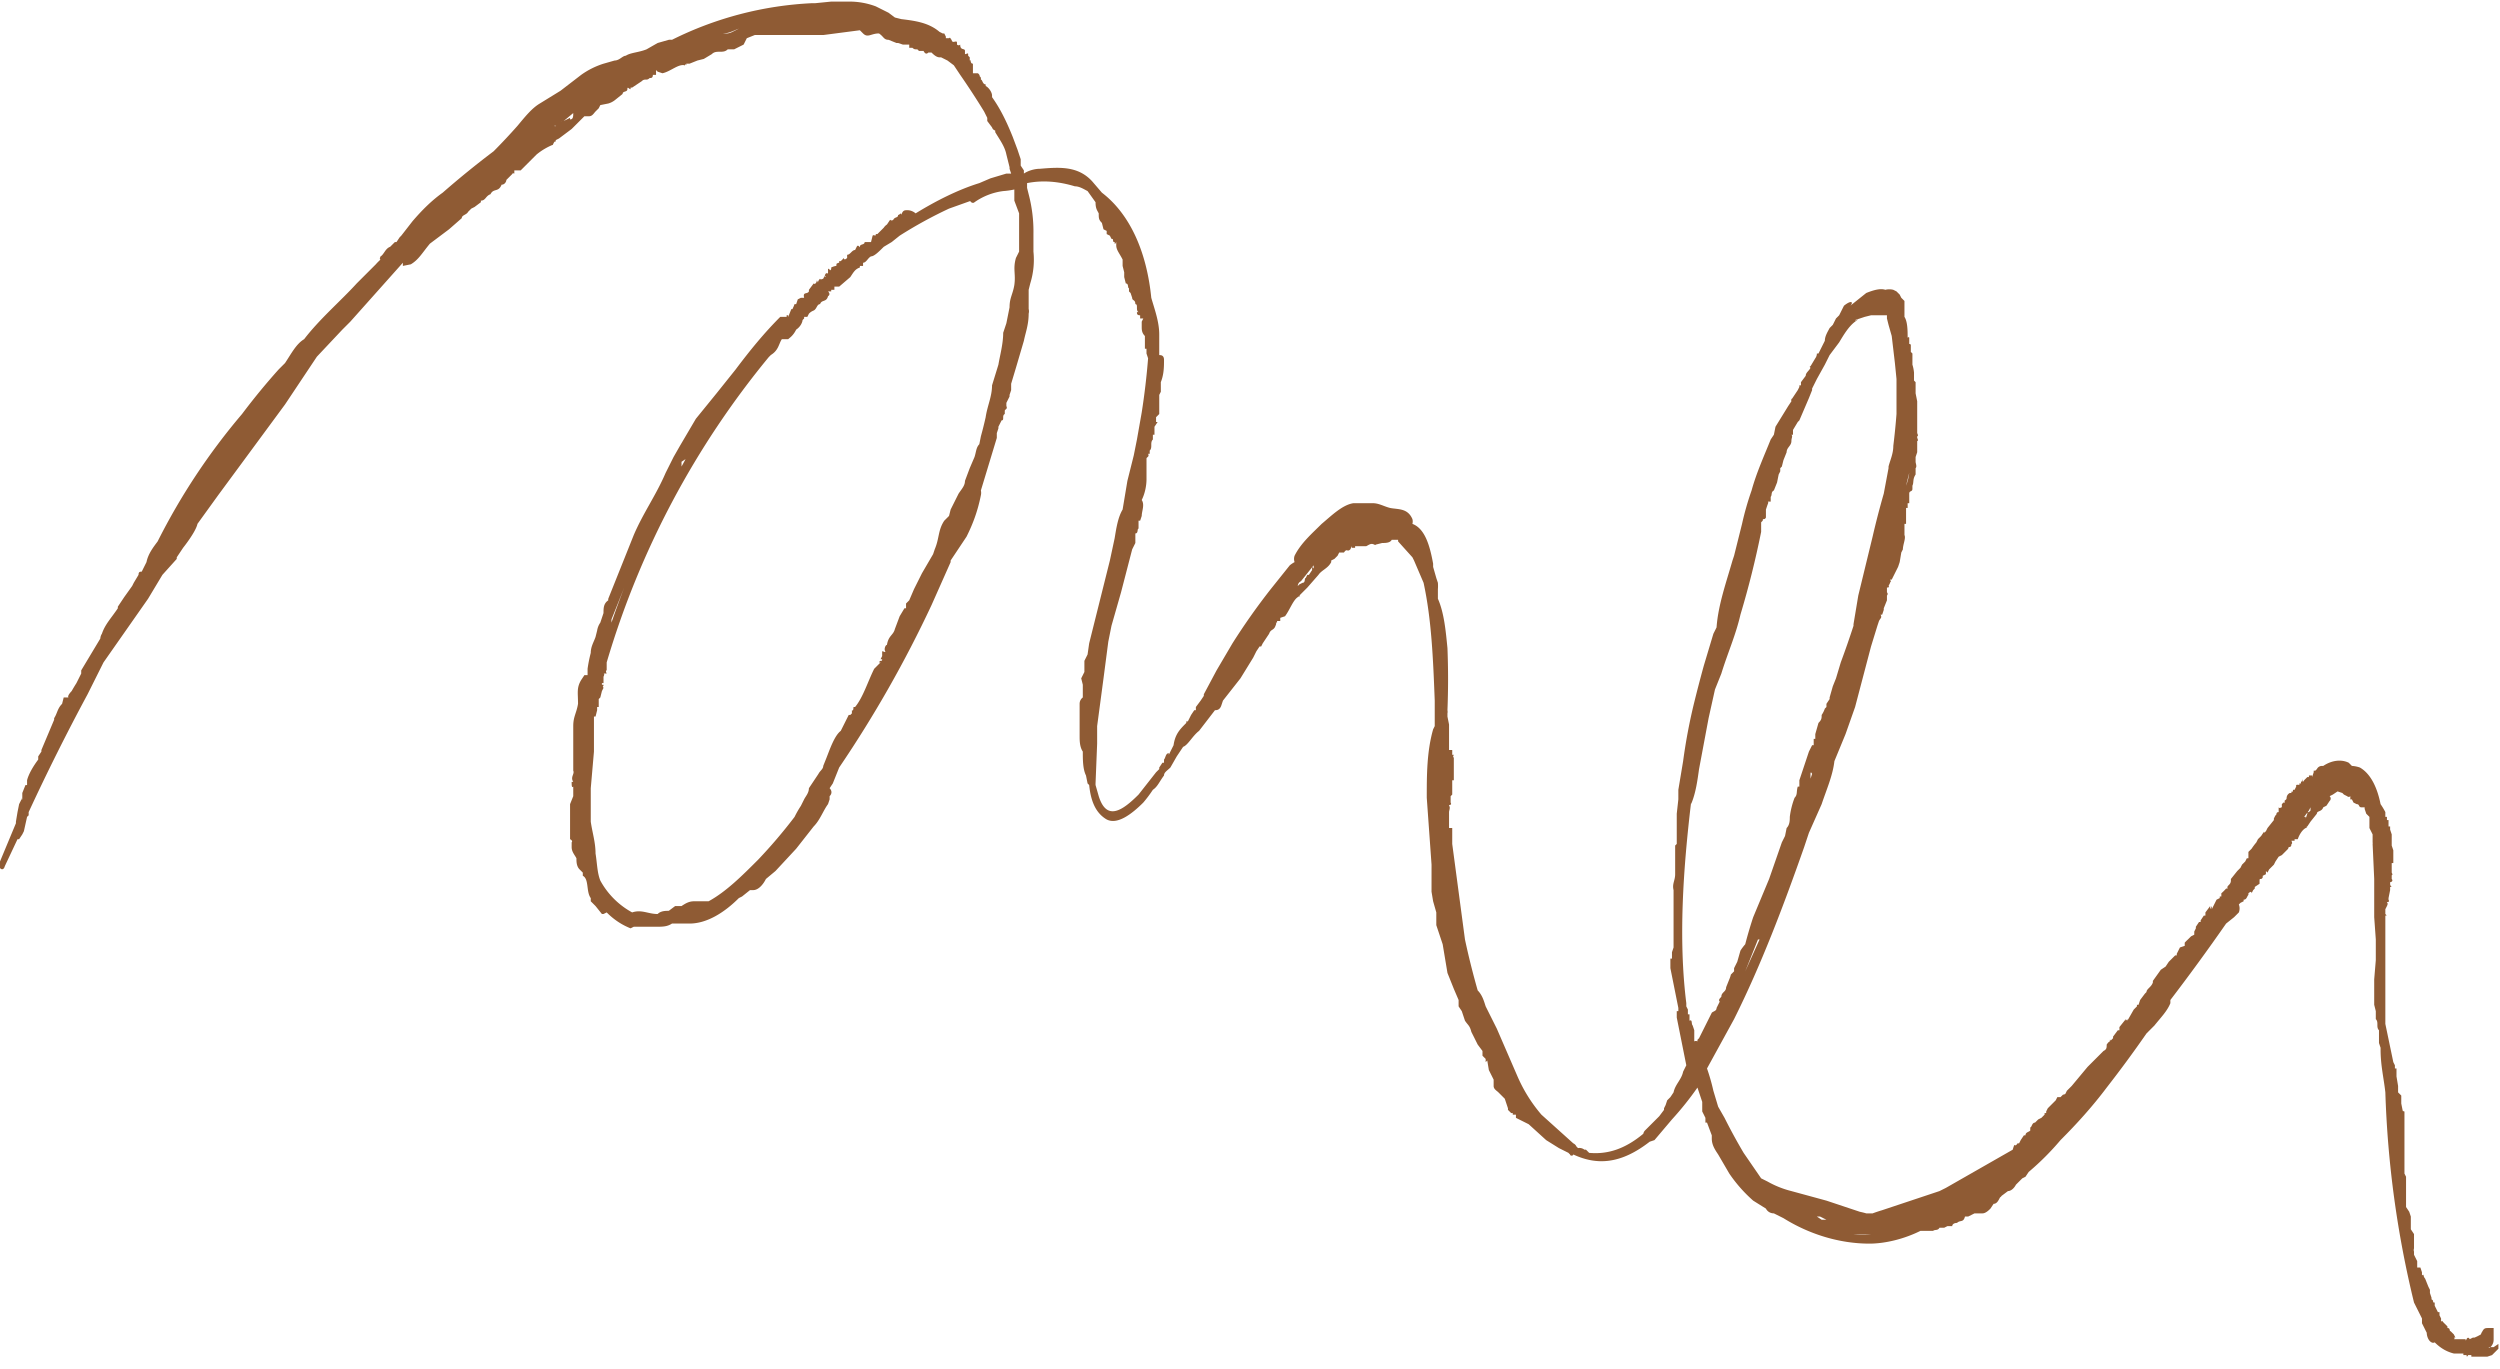 <svg xmlns="http://www.w3.org/2000/svg" width="157" height="86" fill="none"><path fill="#8F5B34" d="M156.6 84.6h-.2l-.2.1h.1v-.1h.1c.2-.2.2-.4.2-.5v-.7h-.3c-.2 0-.3 0-.4.2a.7.7 0 0 0-.1.2 3 3 0 0 1-.4.2h-.1l-.2.1s-.1-.2-.2 0 0 0-.1 0H154.1s.1 0 0-.1h.1l-.1-.2-.2-.2c-.1 0 0-.2-.2-.2v-.1l-.3-.3s0-.1-.1 0v-.2l-.1-.2v-.2h-.1l-.2-.4v-.2c-.2 0 0-.1-.2-.2 0 0 0 .1 0 0v-.1l-.1-.3V81l-.1-.2-.2-.5a.4.4 0 0 1-.1-.2s0-.1-.1 0v-.2l-.1-.3h-.2v-.1c0-.1 0-.1 0 0v-.3l-.2-.4v-.2a.3.3 0 0 1 0-.2v-.9l-.2-.3v-.8l-.1-.3-.2-.3c0-.1 0 0 0 0v-1.9l-.1-.2v-.5s0 .1 0 0v-.5s0 .1 0 0v-1.1c0 .1 0 0 0 0v-.8s0-.1 0 0v-1c-.1 0-.1-.1-.1 0l-.1-.5v-.5l-.2-.2v-.1c0-.1 0-.1 0 0v-.3l-.1-.6v-.5h-.1v-.2l-.1-.2-.5-2.4v-6.8c.1 0 .1 0 0-.1v-.3l.1-.2s.1-.2 0-.2c0-.1.2 0 .1-.2v-.1s0-.1 0 0l.1-.5v-.2c.2 0 0 0 0-.2 0 0 0 .1 0 0v-.1c.1 0 .2-.1.1-.2 0 0 0 .1 0 0V55c0-.1.1 0 0-.2v-.6h.1V53.4l-.1-.3v-.7l-.1-.3V51.9h-.1v-.4h-.1c0-.1 0 0 0 0v-.2h-.1V51a4.5 4.5 0 0 0-.3-.5c-.2-1-.6-1.9-1.3-2.3a1.8 1.8 0 0 0-.5-.1l-.2-.2c-.4-.2-1-.2-1.6.2h-.1s-.2 0-.3.2l-.1.1h-.1v.1l-.1.3s0-.1 0 0v-.1H145v.1h-.1l-.2.2s-.1.2-.1 0 0 .1-.1.1v.1h-.1v.1a.3.3 0 0 0-.2 0v.1c0 .1 0 0 0 0l-.1.2h-.1s0 .2-.1.1v.1h-.1s0 .1 0 0c-.2.1-.2.3-.2.3 0 .2-.2.1-.1.3h-.1l-.1.1v.2c-.1 0-.1.1-.2 0v.4-.1c-.2 0-.1.2-.2.2l-.1.2v.1l-.4.5-.1.2s-.2.2-.1 0l-.2.3-.2.2-.1.2a3.8 3.8 0 0 0-.3.4l-.2.2v.4h-.1l-.1.2-.2.2-.1.2-.2.2-.4.5v.1c0 .3-.3.3-.2.5h-.1a3 3 0 0 1-.3.3v.2h-.1v.1l-.2.1-.3.6v-.2l-.1.2v-.2l-.3.4v.2h-.1l-.2.3v.1h-.1v.2-.2l-.2.3v.1l-.1.2v.2l-.2.1-.2.2a3 3 0 0 0-.2.2v.2l-.3.1-.2.4v.1h-.1l-.1.1-.3.3-.2.3-.3.2-.5.7v.1c-.1.3-.4.4-.4.6l-.1.1-.3.4-.1.3h-.1v.1l-.2.2-.4.7V64l-.1.1V64l-.4.5v.2h-.1l-.3.4v.1l-.2.2s.1-.1 0-.1c0 .2 0 0-.2.3 0 .1 0 0 0 0 0 .2 0 .3-.2.4l-1 1-1 1.2-.3.3-.1.2s-.2.1-.1 0l-.2.2h-.2l-.1.2-.3.3-.2.2-.1.2v.1h-.1v.1l-.2.2-.2.1-.2.2c-.2 0-.2.3-.3.3v.2c-.1.1-.3.1-.3.3h-.1l-.2.3-.1.2h-.1s-.1.2-.2.1a2.5 2.5 0 0 0-.1.3l-2.1 1.2-2.1 1.2-.4.2-1.2.4-2.4.8a9.5 9.5 0 0 0-.6.2h-.4a4.6 4.6 0 0 0-.4-.1l-2.1-.7-2.2-.6a6 6 0 0 1-1.5-.6l-.4-.2-1.1-1.6a36 36 0 0 1-1.2-2.2l-.4-.7-.3-1a12.7 12.7 0 0 0-.4-1.4l1.7-3.1c1.7-3.4 3.1-7.1 4.4-10.8l.3-.9.8-1.8c.3-.9.7-1.8.8-2.7l.7-1.7.6-1.7 1-3.8.4-1.3.1-.3c.1-.2.2-.2.1-.4h.1l.1-.3v-.1l.2-.5v-.3s.1-.1 0-.2V36.9s.2 0 .1-.1l.1-.2c0-.1.1 0 0-.2h.1l.1-.2.3-.6.1-.3.1-.6.1-.2c0-.3.2-.7.1-.9v-.7h.1v-1h.1v-.3h.1V31c0-.2.2-.1.2-.3V30.5c.1-.2 0-.4.2-.7v-.4c.1-.1 0-.3 0-.4V28.7l.1-.3s0 .2 0 0v-.7s.1 0 0-.2v-.1s.1 0 0-.2V26.3s0-.1 0 0v-1.1l-.1-.5V24l-.1-.1v-.2c0-.2 0-.1 0 0v-.3a2.4 2.4 0 0 0-.1-.5v-.7l-.1-.1v-.5c0 .1 0 0-.1 0v-.4c-.1-.1 0 0-.1 0 0-.4 0-1-.2-1.3v-1l-.2-.2-.1-.2-.2-.2-.2-.1a1 1 0 0 0-.5 0c-.3-.1-.7 0-1.2.2l-1 .8c.2-.2.1-.4-.4 0l-.3.6-.2.2-.2.4-.2.2c-.1.2-.3.5-.3.8l-.1.2-.2.4-.1.2h-.1a.5.5 0 0 1-.1.3l-.3.5s-.1 0 0 .1c-.1.2-.3.3-.3.5l-.3.4v.2h-.1v.1l-.1.2-.2.3-.2.3V25a.4.4 0 0 0 0 .2l-.2.3-.8 1.3-.1.5-.2.3c-.4 1-.9 2.1-1.2 3.2a18.4 18.4 0 0 0-.6 2.1l-.5 2-.1.3c-.4 1.4-.9 2.8-1 4.2l-.2.4-.6 2a89.9 89.9 0 0 0-.6 2.3 34.8 34.8 0 0 0-.7 3.7l-.3 1.8v.6l-.1.9V53l-.1.1v1.8c0 .4-.2.6-.1 1v3.6l-.1.3v.4h-.1V60.8l.2 1 .3 1.5v.2h-.1v.4l.6 3-.2.4c-.1.5-.5.8-.6 1.3l-.2.3-.2.2-.1.3-.1.2v.1l-.3.4-.9.9a.4.4 0 0 0-.1.2c-1.2 1-2.3 1.3-3.4 1.2l-.2-.2a.7.7 0 0 0-.1 0 .5.5 0 0 0-.4-.1L99 72a.4.4 0 0 0-.2-.2l-2-1.8a9.5 9.5 0 0 1-1.5-2.4l-1.3-3-.7-1.4c-.1-.3-.2-.7-.5-1A49.2 49.2 0 0 1 92 59l-.8-6v-1.1.1H91v-1c0-.1.1-.3 0-.4 0-.1.2 0 .1-.2V50l.1-.1v-.9h.1v-.4s0 .1 0 0v-.5s0 .1 0 0v-.5c-.1-.2 0-.1 0-.2h-.1v-.3H91v-1.6H91l-.1-.5V44.8a.5.5 0 0 0 0-.2 49 49 0 0 0 0-3.9c-.1-1-.2-2.2-.6-3.1V37a2.6 2.6 0 0 0 0-.4l-.1-.3-.2-.7v-.2c-.2-1.1-.5-2.2-1.3-2.5a.6.6 0 0 0 0-.3c-.3-.7-.9-.6-1.4-.7-.4-.1-.7-.3-1.1-.3H85c-.7.1-1.4.8-2 1.3-.6.6-1.3 1.2-1.7 2a.6.6 0 0 0 0 .4 2 2 0 0 0-.3.2L79.8 37a41.4 41.4 0 0 0-2.4 3.4l-1 1.7-.8 1.5v.1l-.2.3-.3.4v.2H75l-.2.3-.2.4a.4.4 0 0 1-.1 0v.1c-.4.4-.7.7-.8 1.4l-.2.4-.1.2v-.1.1-.1c-.2 0-.2.3-.3.4v.2H73l-.2.3v.1l-.2.2-1.1 1.4c-1 1-2 1.7-2.5.1l-.2-.7v-.1l.1-2.5v-1.1l.4-3 .3-2.3.2-1 .6-2.1.7-2.7.2-.4v-.6c.2 0 .1-.3.2-.3v-.5h.1l.1-.3c0-.3.2-.7 0-1 .2-.4.3-.9.3-1.3v-1.3c0-.1.2-.1.1-.3h.1v-.2s0-.1 0 0c.2-.2 0-.5.2-.7v-.3s0-.2 0 0h.1v-.5s0 .1 0 0l.2-.3h-.1v-.3l.2-.2v-1.2l.1-.2V24c.2-.5.2-1 .2-1.4 0-.3-.2-.3-.3-.3v-1.3c0-.8-.3-1.6-.5-2.3-.3-3-1.4-5.3-3.1-6.6l-.6-.7c-.9-1-2.1-.9-3.3-.8-.3 0-.7.1-1 .3v-.2l-.2-.3v-.4l-.2-.6-.3-.8c-.4-1-.8-1.8-1.3-2.5v-.1c0-.2-.2-.5-.4-.6v-.1c-.2 0-.2-.3-.3-.3v-.2c-.1.2 0-.1-.2-.2H61.1V4c-.2 0-.1-.3-.2-.2v-.2l-.1-.1v-.1c0-.1-.1 0-.2 0v-.2c0-.2-.3 0-.3-.4-.1.1-.2 0-.2 0s-.2 0 0 0v-.1c0-.2-.2 0-.3-.1l-.1-.2v.1s0-.2-.1-.1h-.2v-.1l-.1-.2a21.4 21.4 0 0 1-.1 0L59 2c-.7-.6-1.6-.7-2.4-.8l-.4-.1-.4-.3-.8-.4a4.7 4.7 0 0 0-1.7-.3h-1.1l-1 .1H51a22 22 0 0 0-8.8 2.3 1 1 0 0 0-.2 0l-.7.2-.7.4c-.5.2-1 .2-1.3.4-.2 0-.4.3-.7.3l-.7.2a5 5 0 0 0-1.4.7l-1.3 1-1.3.8c-.5.3-.9.8-1.4 1.4A37.7 37.7 0 0 1 31 9.5a57.8 57.8 0 0 0-3.2 2.6c-.7.5-1.3 1.1-1.9 1.8l-.7.9-.1.1-.2.3h-.1l-.3.3c-.3.1-.4.5-.6.6 0 0-.1.2 0 .2a3.2 3.2 0 0 0-.3.3l-.2.2-1 1c-1 1.1-2.3 2.2-3.3 3.5-.5.3-.8.9-1.2 1.5l-.4.4a42.3 42.3 0 0 0-2.3 2.8 40.3 40.3 0 0 0-5.3 8c-.3.4-.6.8-.7 1.3l-.3.6c-.1 0-.2 0-.2.2l-.3.5-.1.2-.5.7-.4.6v.1c-.4.6-.8 1-1 1.6a.6.6 0 0 0-.1.3l-.6 1-.6 1v.2l-.3.6a9.8 9.8 0 0 0-.3.5s-.3.3-.2.4H4l-.1.4c-.3.3-.3.6-.5.9v.1l-.8 1.9v.1l-.2.3v.2c-.3.4-.6.9-.7 1.3v.3h-.1l-.2.5v.4c-.1 0 0-.1 0-.1l-.2.4c0 .2 0 0 0 0l-.1.5-.1.6v.1l-1 2.4c-.2.4.2.7.3.3l.8-1.7h.1l.2-.3.1-.2.2-.9.1-.1V51a136 136 0 0 1 3.7-7.4l1-2 2.8-4 .9-1.5.9-1V35l.4-.6s.8-1 .9-1.5l1.3-1.8 4.2-5.7 2-3 1.6-1.7.3-.3.2-.2 3.3-3.7v.2l.5-.1c.5-.3.7-.7 1.2-1.3l1.2-.9.8-.7c0-.2.3-.2.4-.4l.2-.2.2-.1.4-.3v-.1c.3 0 .3-.3.6-.4.2-.4.5-.1.7-.6.2 0 .3-.2.3-.3 0-.1 0 0 0 0l.2-.2.2-.2c0-.1 0 0 .1 0v-.2h.4l1-1a4 4 0 0 1 1-.6c0 .1.1-.3.2-.2v-.1l.2-.1.8-.6.8-.8h.3c.2 0 .3-.2.4-.3l.2-.2.1-.2.5-.1a1.2 1.2 0 0 0 .4-.2l.5-.4c0-.2.3-.1.3-.3s.1 0 .2 0v-.1h.1l.3-.2.3-.2c.2-.2.3 0 .5-.2.1 0 .2 0 .2-.2h.2V4.4l.1.1.3.1c.5-.1 1-.6 1.4-.5 0 .2 0-.2.1 0V4h.2l.5-.2.4-.1.5-.3c.3-.3.7 0 1-.3h.4l.6-.3.2-.4.5-.2h4.3l2.3-.3.2.2c.3.3.5 0 1 0 .3.2.3.4.6.4l.5.2h.1l.3.1H57.1V3h.2c.2.2.3 0 .4.2h.3c.1.2.2.2.3.1h.2c.1.1.3.3.5.3h.1l.4.2.4.3.2.3.2.3A48.8 48.8 0 0 1 61.8 7l.2.4v.2l.3.4a.3.3 0 0 0 .2.2v.1c.3.5.6.9.7 1.4l.2.8v.1l.1.3h-.3l-1 .3-.7.3c-1.3.4-2.7 1.1-4 1.9a.8.8 0 0 0-.5-.2c-.2 0-.3 0-.4.3 0-.2-.1 0-.2 0 0 .2-.2.1-.3.3 0 0-.1.1-.2 0l-.2.3a.7.7 0 0 0-.2.2l-.2.2-.2.2H55c0 .2-.1 0-.2.1l-.1.4h-.4c0 .2-.3.1-.3.3 0 .1-.1-.2-.2 0l-.1.2s-.1 0 0 0c-.2 0-.3.3-.5.3v.2s-.2.2-.2 0l-.2.2h-.1v.1s-.1 0-.2.1c0 0 .1 0 0 .1a1 1 0 0 0-.3.1v.2-.1c-.1.2-.1-.1-.2 0v.2c0 .2-.1-.1-.2.2 0 0 .1.1 0 .1v-.1l-.1.2s-.2.1-.2 0c0 0-.2.2-.1.3l-.1-.2c0 .1-.1.3-.2.2l-.3.4v.1c-.1.2-.4 0-.3.4h-.2l-.2.1-.1.3h-.1c-.1.2 0 .2 0 .1-.1 0-.1.3-.2.2l-.2.5a.2.2 0 0 1 0-.1h-.1v.1H49c-1 1-1.9 2.1-2.8 3.3L45 24.7l-1.3 1.6-1 1.7-.4.7-.5 1c-.6 1.4-1.4 2.5-2 3.9l-.8 2-.4 1-.4 1a.3.3 0 0 0 0 .1c-.3.2-.3.5-.3.8l-.2.6a1.2 1.2 0 0 0-.2.5l-.1.4c-.1.3-.3.6-.3 1a8.6 8.6 0 0 0-.2 1v.4h-.2l-.2.3c-.3.5-.2.8-.2 1.5-.1.6-.3.8-.3 1.4V48.4c.1.2-.2.4 0 .7h-.1c0 .2 0 .4.1.3v.6l-.2.5v2.2s.2.1.1.2V53.2c0 .3.2.5.3.7 0 .2 0 .5.2.7l.2.2v.2c.4.2.2 1 .5 1.4v.2l.3.3.4.5h.1l.2-.1c.5.5 1 .8 1.5 1l.2-.1h1.4c.4 0 .7 0 1-.2h1.1c1.1 0 2.2-.7 3.1-1.6l.2-.1.5-.4h.2c.3 0 .6-.3.8-.7l.6-.5 1.3-1.4 1.1-1.4c.4-.4.6-1 .9-1.4l.1-.3V50c.2-.2.1-.4 0-.5l.2-.3.4-1a74 74 0 0 0 5.8-10.2l1.2-2.7v-.1l1-1.5c.4-.8.7-1.6.9-2.6a.7.7 0 0 0 0-.3l1-3.3v-.3l.1-.3v-.1l.2-.4c.2 0 0-.3.2-.4V25.8c0-.1.2-.1.1-.3v-.2l.2-.4v-.1l.1-.3V24.1l.3-1 .5-1.7c.1-.5.3-1 .3-1.7a.6.6 0 0 0 0-.3v-1.2l.1-.4a5 5 0 0 0 .2-2v-1.1a9.2 9.2 0 0 0-.3-2.5l-.1-.4v-.3c1-.2 2-.1 3 .2.3 0 .6.2.8.3l.5.7c0 .4.1.5.2.7 0 .3 0 .4.2.6l.1.4.2.1v.2l.2.1.1.2c.2 0 0 .2.2.2 0 .1 0 .2.1 0v.2c0 .3.2.5.4.9v.4l.1.4v.3l.1.4c.2 0 .1.3.2.3v.2l.1.1.1.3c0 .2.2.1.2.4.2 0 0 .4.2.5h-.1c0 .1 0 .2.2.2v.2h.2l-.1.2v.3c0 .2 0 .4.2.6v.8h.1v.3l.1.3a44.7 44.7 0 0 1-.4 3.4l-.3 1.7-.2 1-.4 1.6-.3 1.8c-.3.5-.4 1.2-.5 1.8l-.3 1.4-1 4-.3 1.2-.1.7-.2.4v.7l-.2.4.1.4v.8a.5.5 0 0 0-.2.4v2c0 .3 0 .7.2 1 0 .5 0 1.1.2 1.5l.1.5.1.1c.1 1 .4 1.7 1 2.1.7.5 1.7-.3 2.4-1a8 8 0 0 0 .6-.8c.3-.2.4-.5.7-.9 0-.2.2-.3.4-.5l.4-.7.4-.6c.3-.1.6-.7 1-1l1-1.3c.1 0 .3 0 .4-.3l.1-.3 1.1-1.4.8-1.3.2-.4.2-.3h.1l.1-.2.2-.3.2-.3c.1-.3.3-.2.4-.5 0 0 .1-.2 0-.2h.1V39h.2v-.2l.3-.1c.3-.4.5-1 .8-1.2s0-.1.1 0v-.1l.1-.1.4-.4.7-.8c.2-.3.6-.4.8-.8v-.1l.2-.1.2-.2.1-.2h.3c.2-.3.2 0 .4-.2l.1-.2v.1h.2v-.2.1h.7c.2-.1.3-.2.5-.1s0-.1 0 0h.1l.4-.1c.2 0 .5 0 .6-.2h.4v.1l.9 1 .1.2.6 1.4c.5 2.3.6 4.8.7 7.4v1.6l-.1.2c-.4 1.4-.4 2.9-.4 4.3l.3 4.2V56l.1.6.2.7v.8l.4 1.2.3 1.8.4 1 .3.7V63.2l.2.3.2.6c.2.3.3.3.4.7l.2.4.2.4.3.4V66.3l.2.2v.2l.1-.1.1.6.3.6v.4c0 .2.2.3.3.4l.4.4.2.6v.1l.1.1.1.1h.1v.1h.2v.2l.8.4 1.1 1 .8.5.6.3a.7.7 0 0 0 .1.1c0 .1.2.1.2 0 1.5.7 3 .6 4.8-.8l.3-.1 1.1-1.3a19.7 19.7 0 0 0 1.6-2l.3.9v.6l.2.4v.3h.1l.3.8v.2c0 .4.2.7.4 1l.7 1.2a9 9 0 0 0 1.5 1.7l.8.5c.1.2.3.3.5.3l.6.3c1.6 1 3.5 1.6 5.4 1.6 1 0 2.2-.3 3.2-.8h.8c.1-.1.3 0 .4-.2H122.1l.2-.1H122.6c0-.1.1-.2.3-.2.2-.2.4 0 .5-.4h.2l.4-.2h.5c.2 0 .4-.2.5-.3l.2-.3c.2 0 .3-.2.4-.4a.3.3 0 0 0 .1-.1l.4-.3c.2 0 .4-.2.5-.4l.3-.3.1-.1.2-.1.2-.3a17 17 0 0 0 2-2c1-1 2-2.1 2.9-3.3a74.6 74.6 0 0 0 2.5-3.4l.5-.5c.4-.5.8-.9 1-1.4v-.2a132.2 132.2 0 0 0 3.5-4.8l.5-.4.3-.3a.7.7 0 0 0 0-.5l.1-.1.2-.1v-.1c.2 0 .2-.2.3-.3v-.1s.2-.2.2 0l.1-.2.1-.1v-.1l.3-.2v-.1c0-.1 0 0 0 0v-.1c0-.2.1 0 .2-.2V55l.2-.1v-.2l.1.1.1-.2.3-.3.1-.2.2-.3.2-.1.1-.1.1-.1.2-.2c0-.2.2 0 .2-.3 0 0 .1 0 0-.2h.2v-.1h.2c.1-.3.3-.6.5-.7s0-.1 0-.1h.1l.2-.3.4-.5c0-.2.3-.1.4-.4l.2-.1.2-.3a.2.2 0 0 0 0-.3l.2-.1.3-.2.3.1.1.1.2.1s.1.1.2 0v.2h.1l.1.2.2.1c.2 0 .1.2.3.2 0 0 0 .1 0 0 .1 0 0 0 0 0h.2v.1l.1.3.2.2V52l.2.4V52.9a.2.2 0 0 1 0 .1l.1 2.2v2.4l.1 1.4V60.3l-.1 1.2V63.1l.1.4v.5c.2.2 0 .5.2.7v.8l.1.3v.1c0 1 .2 1.8.3 2.7a64 64 0 0 0 1.8 13.2l.5 1v.3l.3.6c0 .2.1.5.3.6a.2.2 0 0 0 .2 0c.4.4.8.6 1.2.7H154.7s0 .1 0 0v.1h.2c0 .2.1 0 .1 0h.1s0 .1 0 0h.1v.1h1l.3-.1.4-.4v-.3l-.3.2ZM35 7.8c-.1.2-.2.1-.2.1h.2v-.1Zm0 0 .3-.2a.5.5 0 0 1-.2.1Zm11.4-6-.4.2a1 1 0 0 1-.6.1c.4 0 .7-.2 1-.3ZM35.8 7.5c0 .2 0-.1 0 0v-.1l-.4.2.6-.5c0 .2 0 .4-.2.4Zm25.1 5c0 .2.2.3.3.2A4 4 0 0 1 63 12a4.8 4.8 0 0 0 .7-.1v.7l.3.8v2.4l-.2.4c-.2.7 0 1-.1 1.7-.1.6-.3.8-.3 1.4l-.2 1-.2.6c0 .7-.2 1.4-.3 2l-.4 1.3c0 .7-.3 1.3-.4 2a24.8 24.8 0 0 1-.3 1.2l-.1.5c-.2.2-.2.5-.3.8l-.3.7-.3.8c0 .3-.2.5-.4.8l-.5 1-.1.4-.1.1-.2.2c-.4.6-.3 1.1-.6 1.8l-.1.3-.7 1.2-.5 1-.3.7-.2.2v.3h-.1l-.3.5-.3.8c-.1.4-.4.4-.5 1 0-.1 0 0 0 0-.1 0-.2.3-.1.4 0 .1-.1 0-.2 0v.3l-.1.2h.1c0 .2-.1 0-.2.2h.1l-.4.4c-.4.8-.7 1.8-1.2 2.4h-.1s0 .3-.1.2v.2l-.1.1h-.1l-.5 1c-.4.3-.7 1.2-.9 1.7l-.2.5c0 .2-.2.3-.3.5l-.6.9c0 .3-.2.5-.3.7l-.2.4a6.2 6.2 0 0 0-.4.7 32.1 32.1 0 0 1-2.3 2.7c-1 1-2 2-3.1 2.6h-.9c-.3 0-.5.1-.8.3h-.4l-.4.3c-.2 0-.5 0-.7.2-.6 0-1-.3-1.6-.1a5 5 0 0 1-2-2c-.2-.5-.2-1.1-.3-1.7 0-.7-.2-1.3-.3-2v-2.1l.2-2.3V45h.1l.1-.4v-.2s0-.2 0 0h.1v-.5l.1-.1.1-.4.1-.2c-.1-.2 0 0 0-.2h-.1v-.1h.1V42.5s.1-.2 0-.2h.2s-.1-.2 0-.2v-.5a54.3 54.3 0 0 1 10.2-19.2.4.4 0 0 0 .1-.1c.5-.3.5-.7.7-1h.4c.1-.1.3-.2.5-.6.3-.2.4-.5.4-.6l.1-.1v-.1h.2l.1-.2a.8.8 0 0 1 .3-.2c.2-.1.2-.4.4-.4.1-.3.4-.1.5-.5 0 0 .2-.1 0-.3h.2v-.1h.2V18s0 .1 0 0h.3l.7-.6c.2-.3.3-.5.6-.6v-.1h.2v-.2c.2 0 .3-.3.5-.4.2 0 .5-.3.8-.6l.5-.3.5-.4a27.3 27.3 0 0 1 3.1-1.7l1.4-.5ZM43.1 28.8l.4-.9a16.4 16.4 0 0 1-.7 1.4v-.3l.3-.2Zm-2.2 4.1a58.7 58.7 0 0 0-1.2 2.7l.3-.7.9-2Zm-1.7 4a82.6 82.6 0 0 0-.8 2.2v-.2l.8-2Zm30.3-22.6Zm.2.1v.1Zm0 .2h.1Zm73.7 38Zm-23.7-21.8v-.1.1Zm-13.5 19.7c.3-.7.4-1.5.5-2.2l.6-3.2.4-1.8.4-1c.4-1.3.9-2.4 1.2-3.7a57.2 57.2 0 0 0 1.3-5.2v-.6l.1-.1c0-.2.1 0 .2-.2V32l.1-.3s.1-.2 0-.2h.2v-.3c.1-.1 0-.3.2-.4l.2-.5.1-.5.1-.2v-.2l.1-.1.1-.4.2-.5c0-.3.3-.4.3-.7 0-.2.1-.3 0-.4h.1V27l.3-.5.1-.1.6-1.4.2-.5v-.1l.3-.6.5-.9.3-.6.6-.8c.3-.5.6-1 1-1.3s0 0 0-.1l.6-.2.4-.1h1v.2l.1.4.2.7.2 1.7.1 1v2.2a43.4 43.4 0 0 1-.2 2c0 .5-.2.9-.3 1.3v.1l-.3 1.6a52 52 0 0 0-.7 2.7l-.9 3.7-.3 1.8v.1a58 58 0 0 1-.8 2.3l-.3 1-.2.5-.2.7v.1l-.2.3v.2l-.1.1a1.6 1.6 0 0 1-.2.4c0 .2 0 .3-.2.5l-.2.7v.3h-.1v.4h-.1l-.2.4-.3.9-.3.9v.4h-.1c-.1.3 0 .5-.2.7a5 5 0 0 0-.3 1.2c0 .2 0 .5-.2.7l-.1.5-.2.4-.8 2.3-1 2.4a26.8 26.8 0 0 0-.5 1.7 3.1 3.1 0 0 0-.3.4l-.2.7-.2.4v.2l-.2.2a1.7 1.7 0 0 1-.1.3l-.2.5c0 .3-.3.3-.3.6-.1.1-.2.2-.1.3l-.1.2-.1.2c0 .2-.2.2-.3.3l-.8 1.6-.1.1v.1a.2.2 0 0 0-.2 0v-.7l-.1-.3c-.1-.1 0-.4-.2-.3v-.4h-.1V63.4l-.1-.2V63c-.5-4-.2-8.4.3-12.6Zm7.5-1.6v-.3s0-.2.1 0l-.2.6.1-.3Zm.2-.6Zm0 0Zm-.4 1.1Zm5.8-16Zm.2-1.5V31.1v.6Zm.1-.9v-.1.1Zm.1-.5.2-.8a3.2 3.2 0 0 1-.2.8ZM110.4 59h.1l-.9 2 .8-2Zm36.9-10.2h-.3.2ZM135 63l-.1.1Zm-20.3 13.6h-.3l-.3-.2h.2l.4.2ZM90.8 48v-.2.2Zm-9.4-11.1Zm1-1.3v.2l-.2.3h-.1l-.1.2c-.1 0 0 .3-.2.3 0 .1 0 0 0 0l-.2.1-.1.1s0-.2.2-.3l.8-1v.2ZM95 69.4s0 .1 0 0Zm21.4 8.1h1.1a6.7 6.7 0 0 1-1.1 0Zm27.1-24.9v-.2.2Zm1-1.2h.1Zm.6-.5-.1.1h-.1v.1l-.1.3s0-.1 0 0v-.1h-.1l.3-.4.1-.2v.2Z"/></svg>